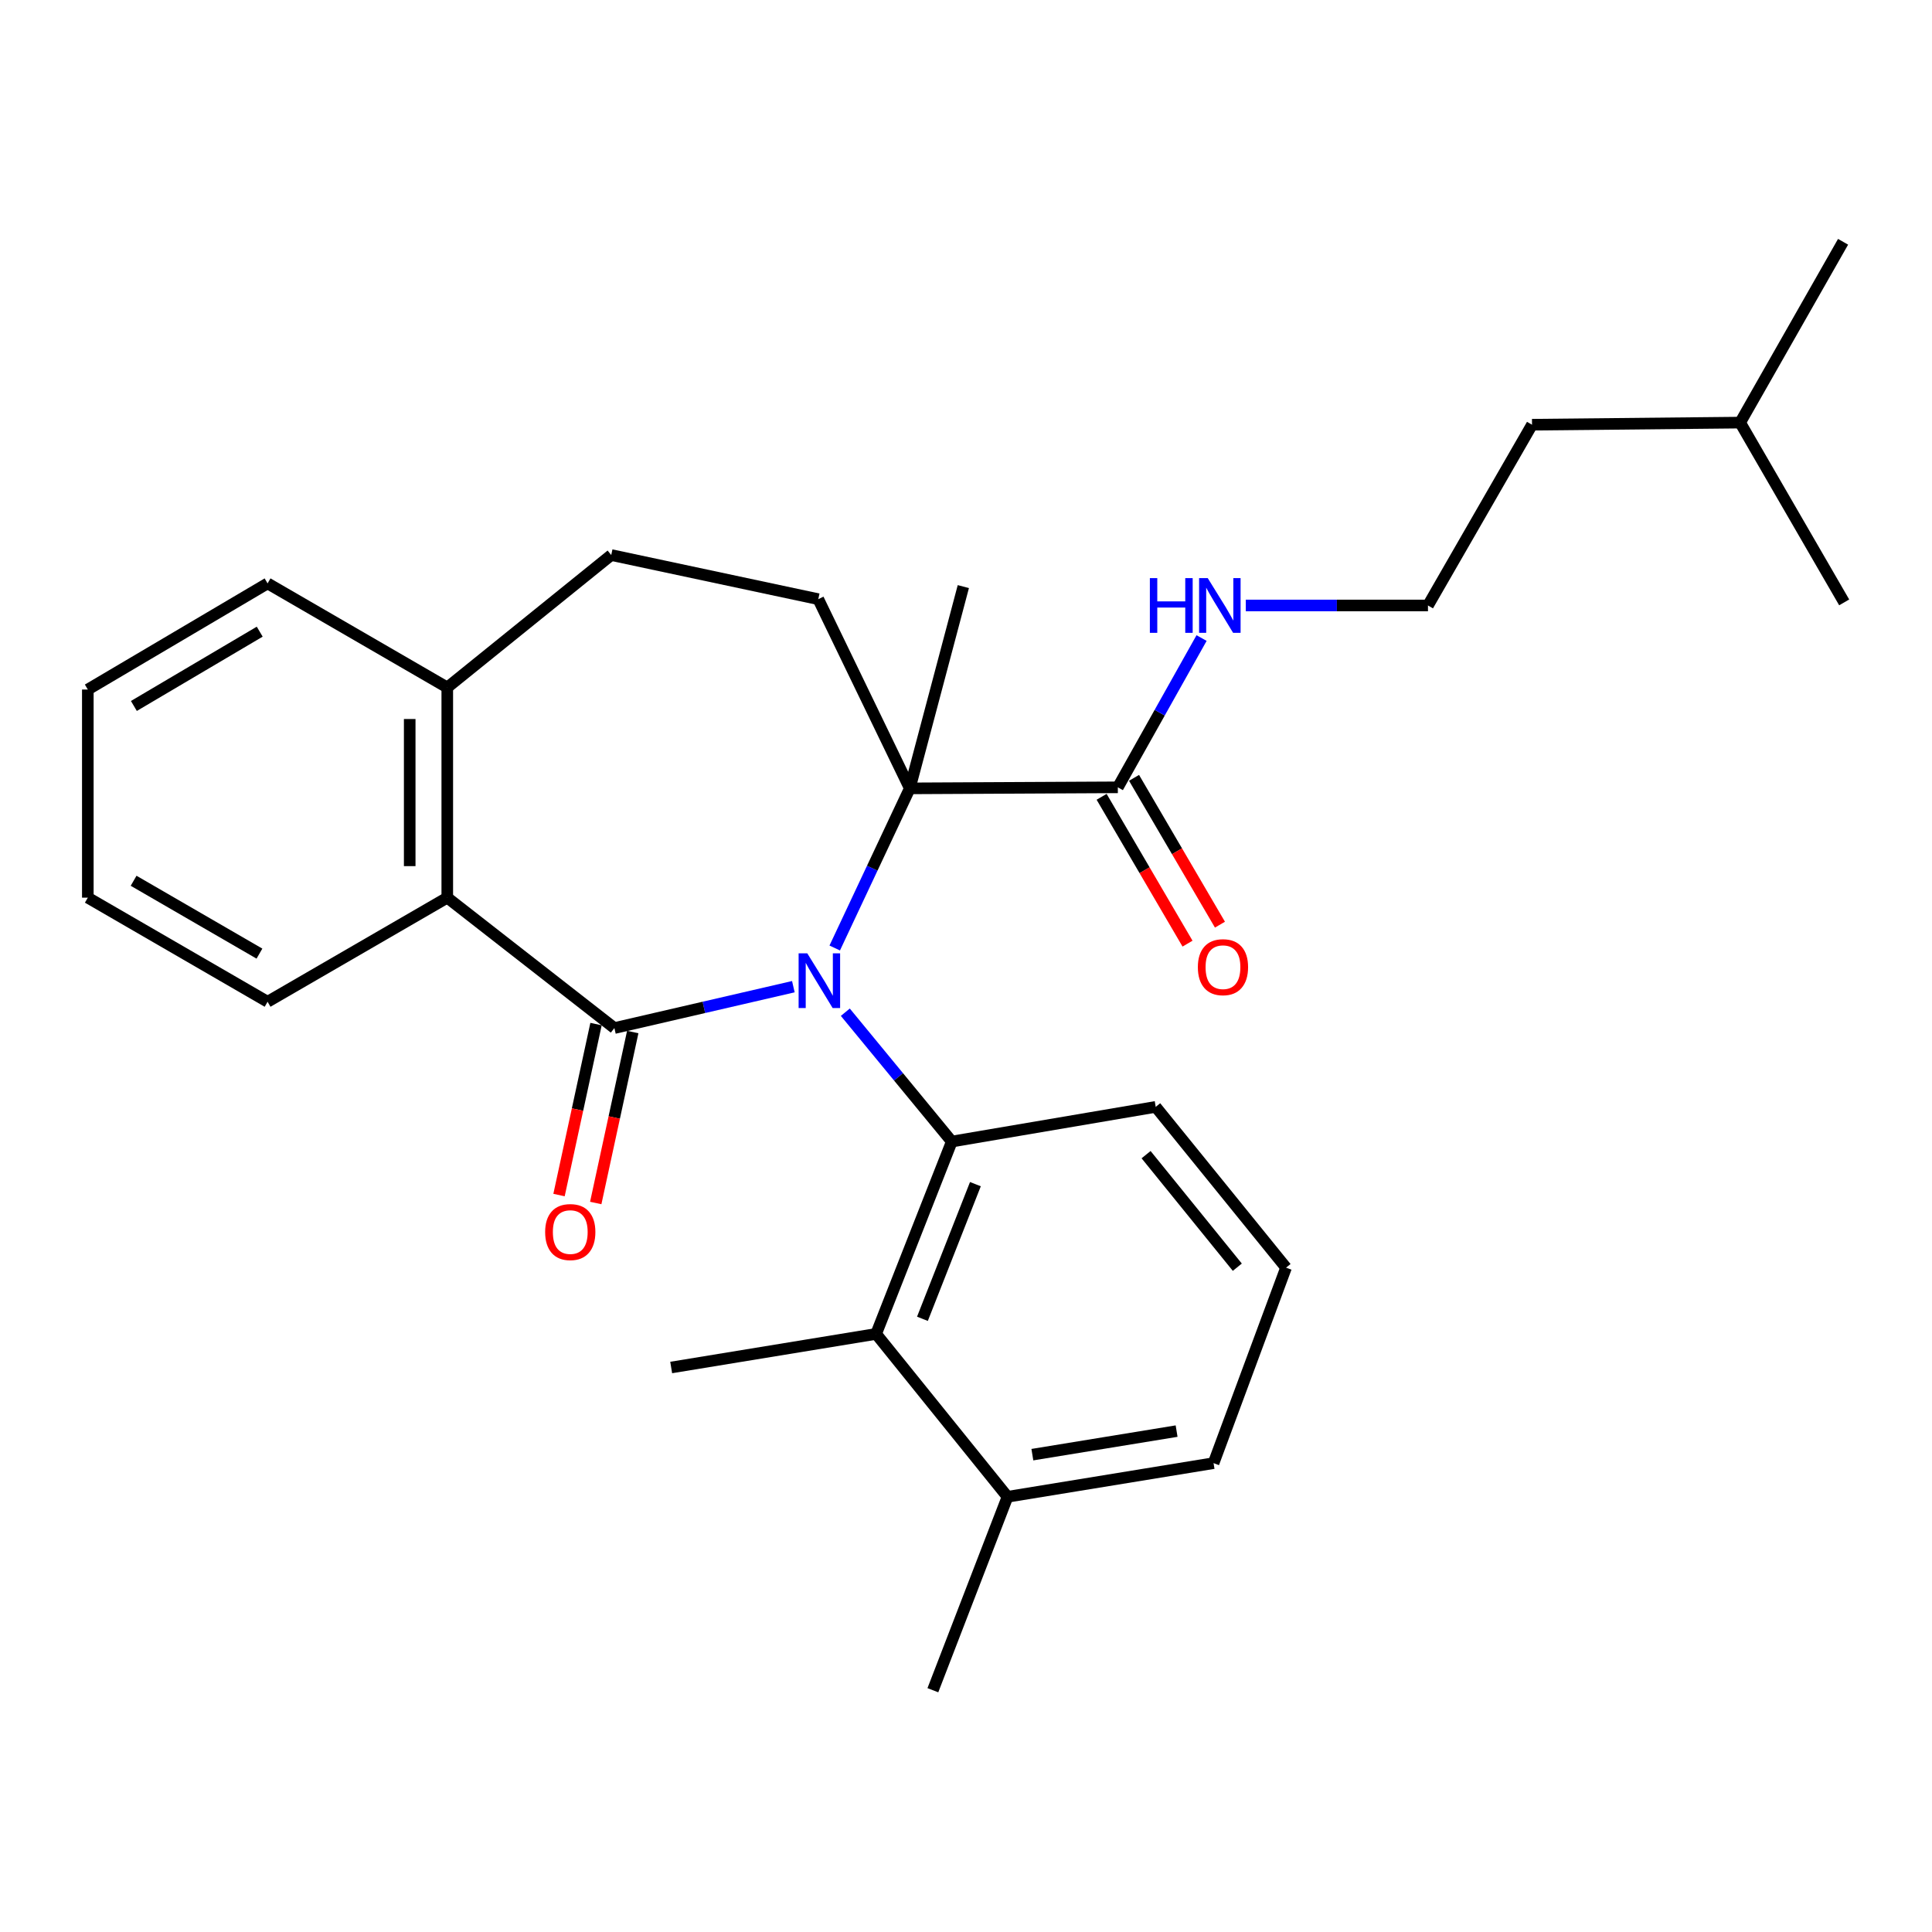 <?xml version='1.0' encoding='iso-8859-1'?>
<svg version='1.1' baseProfile='full'
              xmlns='http://www.w3.org/2000/svg'
                      xmlns:rdkit='http://www.rdkit.org/xml'
                      xmlns:xlink='http://www.w3.org/1999/xlink'
                  xml:space='preserve'
width='1000px' height='1000px' viewBox='0 0 1000 1000'>
<!-- END OF HEADER -->
<rect style='opacity:1.0;fill:#FFFFFF;stroke:none' width='1000' height='1000' x='0' y='0'> </rect>
<path class='bond-0' d='M 410.64,510.707 L 364.323,521.414' style='fill:none;fill-rule:evenodd;stroke:#0000FF;stroke-width:6px;stroke-linecap:butt;stroke-linejoin:miter;stroke-opacity:1' />
<path class='bond-0' d='M 364.323,521.414 L 318.007,532.12' style='fill:none;fill-rule:evenodd;stroke:#000000;stroke-width:6px;stroke-linecap:butt;stroke-linejoin:miter;stroke-opacity:1' />
<path class='bond-1' d='M 432.053,490.685 L 451.479,449.372' style='fill:none;fill-rule:evenodd;stroke:#0000FF;stroke-width:6px;stroke-linecap:butt;stroke-linejoin:miter;stroke-opacity:1' />
<path class='bond-1' d='M 451.479,449.372 L 470.905,408.058' style='fill:none;fill-rule:evenodd;stroke:#000000;stroke-width:6px;stroke-linecap:butt;stroke-linejoin:miter;stroke-opacity:1' />
<path class='bond-2' d='M 437.538,523.918 L 465.09,557.39' style='fill:none;fill-rule:evenodd;stroke:#0000FF;stroke-width:6px;stroke-linecap:butt;stroke-linejoin:miter;stroke-opacity:1' />
<path class='bond-2' d='M 465.09,557.39 L 492.642,590.862' style='fill:none;fill-rule:evenodd;stroke:#000000;stroke-width:6px;stroke-linecap:butt;stroke-linejoin:miter;stroke-opacity:1' />
<path class='bond-3' d='M 318.007,532.12 L 231.51,464.628' style='fill:none;fill-rule:evenodd;stroke:#000000;stroke-width:6px;stroke-linecap:butt;stroke-linejoin:miter;stroke-opacity:1' />
<path class='bond-7' d='M 308.503,530.063 L 298.925,574.31' style='fill:none;fill-rule:evenodd;stroke:#000000;stroke-width:6px;stroke-linecap:butt;stroke-linejoin:miter;stroke-opacity:1' />
<path class='bond-7' d='M 298.925,574.31 L 289.348,618.556' style='fill:none;fill-rule:evenodd;stroke:#FF0000;stroke-width:6px;stroke-linecap:butt;stroke-linejoin:miter;stroke-opacity:1' />
<path class='bond-7' d='M 327.51,534.177 L 317.932,578.424' style='fill:none;fill-rule:evenodd;stroke:#000000;stroke-width:6px;stroke-linecap:butt;stroke-linejoin:miter;stroke-opacity:1' />
<path class='bond-7' d='M 317.932,578.424 L 308.355,622.67' style='fill:none;fill-rule:evenodd;stroke:#FF0000;stroke-width:6px;stroke-linecap:butt;stroke-linejoin:miter;stroke-opacity:1' />
<path class='bond-5' d='M 470.905,408.058 L 578.588,407.518' style='fill:none;fill-rule:evenodd;stroke:#000000;stroke-width:6px;stroke-linecap:butt;stroke-linejoin:miter;stroke-opacity:1' />
<path class='bond-6' d='M 470.905,408.058 L 423.54,310.131' style='fill:none;fill-rule:evenodd;stroke:#000000;stroke-width:6px;stroke-linecap:butt;stroke-linejoin:miter;stroke-opacity:1' />
<path class='bond-14' d='M 470.905,408.058 L 498.617,303.627' style='fill:none;fill-rule:evenodd;stroke:#000000;stroke-width:6px;stroke-linecap:butt;stroke-linejoin:miter;stroke-opacity:1' />
<path class='bond-4' d='M 492.642,590.862 L 453.478,690.431' style='fill:none;fill-rule:evenodd;stroke:#000000;stroke-width:6px;stroke-linecap:butt;stroke-linejoin:miter;stroke-opacity:1' />
<path class='bond-4' d='M 504.865,612.915 L 477.45,682.614' style='fill:none;fill-rule:evenodd;stroke:#000000;stroke-width:6px;stroke-linecap:butt;stroke-linejoin:miter;stroke-opacity:1' />
<path class='bond-13' d='M 492.642,590.862 L 598.197,572.916' style='fill:none;fill-rule:evenodd;stroke:#000000;stroke-width:6px;stroke-linecap:butt;stroke-linejoin:miter;stroke-opacity:1' />
<path class='bond-8' d='M 231.51,464.628 L 231.51,355.842' style='fill:none;fill-rule:evenodd;stroke:#000000;stroke-width:6px;stroke-linecap:butt;stroke-linejoin:miter;stroke-opacity:1' />
<path class='bond-8' d='M 212.063,448.31 L 212.063,372.16' style='fill:none;fill-rule:evenodd;stroke:#000000;stroke-width:6px;stroke-linecap:butt;stroke-linejoin:miter;stroke-opacity:1' />
<path class='bond-16' d='M 231.51,464.628 L 138.499,518.507' style='fill:none;fill-rule:evenodd;stroke:#000000;stroke-width:6px;stroke-linecap:butt;stroke-linejoin:miter;stroke-opacity:1' />
<path class='bond-10' d='M 453.478,690.431 L 521.489,774.735' style='fill:none;fill-rule:evenodd;stroke:#000000;stroke-width:6px;stroke-linecap:butt;stroke-linejoin:miter;stroke-opacity:1' />
<path class='bond-17' d='M 453.478,690.431 L 347.404,707.815' style='fill:none;fill-rule:evenodd;stroke:#000000;stroke-width:6px;stroke-linecap:butt;stroke-linejoin:miter;stroke-opacity:1' />
<path class='bond-9' d='M 570.196,412.428 L 592.428,450.427' style='fill:none;fill-rule:evenodd;stroke:#000000;stroke-width:6px;stroke-linecap:butt;stroke-linejoin:miter;stroke-opacity:1' />
<path class='bond-9' d='M 592.428,450.427 L 614.661,488.426' style='fill:none;fill-rule:evenodd;stroke:#FF0000;stroke-width:6px;stroke-linecap:butt;stroke-linejoin:miter;stroke-opacity:1' />
<path class='bond-9' d='M 586.981,402.607 L 609.213,440.606' style='fill:none;fill-rule:evenodd;stroke:#000000;stroke-width:6px;stroke-linecap:butt;stroke-linejoin:miter;stroke-opacity:1' />
<path class='bond-9' d='M 609.213,440.606 L 631.446,478.605' style='fill:none;fill-rule:evenodd;stroke:#FF0000;stroke-width:6px;stroke-linecap:butt;stroke-linejoin:miter;stroke-opacity:1' />
<path class='bond-12' d='M 578.588,407.518 L 600.26,368.885' style='fill:none;fill-rule:evenodd;stroke:#000000;stroke-width:6px;stroke-linecap:butt;stroke-linejoin:miter;stroke-opacity:1' />
<path class='bond-12' d='M 600.26,368.885 L 621.931,330.252' style='fill:none;fill-rule:evenodd;stroke:#0000FF;stroke-width:6px;stroke-linecap:butt;stroke-linejoin:miter;stroke-opacity:1' />
<path class='bond-11' d='M 423.54,310.131 L 316.375,287.291' style='fill:none;fill-rule:evenodd;stroke:#000000;stroke-width:6px;stroke-linecap:butt;stroke-linejoin:miter;stroke-opacity:1' />
<path class='bond-20' d='M 231.51,355.842 L 138.499,301.963' style='fill:none;fill-rule:evenodd;stroke:#000000;stroke-width:6px;stroke-linecap:butt;stroke-linejoin:miter;stroke-opacity:1' />
<path class='bond-28' d='M 231.51,355.842 L 316.375,287.291' style='fill:none;fill-rule:evenodd;stroke:#000000;stroke-width:6px;stroke-linecap:butt;stroke-linejoin:miter;stroke-opacity:1' />
<path class='bond-21' d='M 521.489,774.735 L 482.854,874.855' style='fill:none;fill-rule:evenodd;stroke:#000000;stroke-width:6px;stroke-linecap:butt;stroke-linejoin:miter;stroke-opacity:1' />
<path class='bond-29' d='M 521.489,774.735 L 628.135,757.319' style='fill:none;fill-rule:evenodd;stroke:#000000;stroke-width:6px;stroke-linecap:butt;stroke-linejoin:miter;stroke-opacity:1' />
<path class='bond-29' d='M 534.352,752.929 L 609.004,740.738' style='fill:none;fill-rule:evenodd;stroke:#000000;stroke-width:6px;stroke-linecap:butt;stroke-linejoin:miter;stroke-opacity:1' />
<path class='bond-15' d='M 644.82,313.393 L 691.967,313.393' style='fill:none;fill-rule:evenodd;stroke:#0000FF;stroke-width:6px;stroke-linecap:butt;stroke-linejoin:miter;stroke-opacity:1' />
<path class='bond-15' d='M 691.967,313.393 L 739.114,313.393' style='fill:none;fill-rule:evenodd;stroke:#000000;stroke-width:6px;stroke-linecap:butt;stroke-linejoin:miter;stroke-opacity:1' />
<path class='bond-18' d='M 598.197,572.916 L 665.658,656.139' style='fill:none;fill-rule:evenodd;stroke:#000000;stroke-width:6px;stroke-linecap:butt;stroke-linejoin:miter;stroke-opacity:1' />
<path class='bond-18' d='M 593.209,597.645 L 640.431,655.902' style='fill:none;fill-rule:evenodd;stroke:#000000;stroke-width:6px;stroke-linecap:butt;stroke-linejoin:miter;stroke-opacity:1' />
<path class='bond-22' d='M 739.114,313.393 L 792.972,219.831' style='fill:none;fill-rule:evenodd;stroke:#000000;stroke-width:6px;stroke-linecap:butt;stroke-linejoin:miter;stroke-opacity:1' />
<path class='bond-24' d='M 138.499,518.507 L 45.455,464.628' style='fill:none;fill-rule:evenodd;stroke:#000000;stroke-width:6px;stroke-linecap:butt;stroke-linejoin:miter;stroke-opacity:1' />
<path class='bond-24' d='M 134.287,493.596 L 69.156,455.88' style='fill:none;fill-rule:evenodd;stroke:#000000;stroke-width:6px;stroke-linecap:butt;stroke-linejoin:miter;stroke-opacity:1' />
<path class='bond-19' d='M 665.658,656.139 L 628.135,757.319' style='fill:none;fill-rule:evenodd;stroke:#000000;stroke-width:6px;stroke-linecap:butt;stroke-linejoin:miter;stroke-opacity:1' />
<path class='bond-30' d='M 138.499,301.963 L 45.455,356.901' style='fill:none;fill-rule:evenodd;stroke:#000000;stroke-width:6px;stroke-linecap:butt;stroke-linejoin:miter;stroke-opacity:1' />
<path class='bond-30' d='M 134.43,326.95 L 69.299,365.406' style='fill:none;fill-rule:evenodd;stroke:#000000;stroke-width:6px;stroke-linecap:butt;stroke-linejoin:miter;stroke-opacity:1' />
<path class='bond-23' d='M 792.972,219.831 L 900.698,218.74' style='fill:none;fill-rule:evenodd;stroke:#000000;stroke-width:6px;stroke-linecap:butt;stroke-linejoin:miter;stroke-opacity:1' />
<path class='bond-25' d='M 900.698,218.74 L 954.545,311.794' style='fill:none;fill-rule:evenodd;stroke:#000000;stroke-width:6px;stroke-linecap:butt;stroke-linejoin:miter;stroke-opacity:1' />
<path class='bond-26' d='M 900.698,218.74 L 953.973,125.145' style='fill:none;fill-rule:evenodd;stroke:#000000;stroke-width:6px;stroke-linecap:butt;stroke-linejoin:miter;stroke-opacity:1' />
<path class='bond-27' d='M 45.455,464.628 L 45.455,356.901' style='fill:none;fill-rule:evenodd;stroke:#000000;stroke-width:6px;stroke-linecap:butt;stroke-linejoin:miter;stroke-opacity:1' />
<path  class='atom-0' d='M 417.842 493.435
L 427.122 508.435
Q 428.042 509.915, 429.522 512.595
Q 431.002 515.275, 431.082 515.435
L 431.082 493.435
L 434.842 493.435
L 434.842 521.755
L 430.962 521.755
L 421.002 505.355
Q 419.842 503.435, 418.602 501.235
Q 417.402 499.035, 417.042 498.355
L 417.042 521.755
L 413.362 521.755
L 413.362 493.435
L 417.842 493.435
' fill='#0000FF'/>
<path  class='atom-8' d='M 282.167 637.712
Q 282.167 630.912, 285.527 627.112
Q 288.887 623.312, 295.167 623.312
Q 301.447 623.312, 304.807 627.112
Q 308.167 630.912, 308.167 637.712
Q 308.167 644.592, 304.767 648.512
Q 301.367 652.392, 295.167 652.392
Q 288.927 652.392, 285.527 648.512
Q 282.167 644.632, 282.167 637.712
M 295.167 649.192
Q 299.487 649.192, 301.807 646.312
Q 304.167 643.392, 304.167 637.712
Q 304.167 632.152, 301.807 629.352
Q 299.487 626.512, 295.167 626.512
Q 290.847 626.512, 288.487 629.312
Q 286.167 632.112, 286.167 637.712
Q 286.167 643.432, 288.487 646.312
Q 290.847 649.192, 295.167 649.192
' fill='#FF0000'/>
<path  class='atom-10' d='M 620.008 500.609
Q 620.008 493.809, 623.368 490.009
Q 626.728 486.209, 633.008 486.209
Q 639.288 486.209, 642.648 490.009
Q 646.008 493.809, 646.008 500.609
Q 646.008 507.489, 642.608 511.409
Q 639.208 515.289, 633.008 515.289
Q 626.768 515.289, 623.368 511.409
Q 620.008 507.529, 620.008 500.609
M 633.008 512.089
Q 637.328 512.089, 639.648 509.209
Q 642.008 506.289, 642.008 500.609
Q 642.008 495.049, 639.648 492.249
Q 637.328 489.409, 633.008 489.409
Q 628.688 489.409, 626.328 492.209
Q 624.008 495.009, 624.008 500.609
Q 624.008 506.329, 626.328 509.209
Q 628.688 512.089, 633.008 512.089
' fill='#FF0000'/>
<path  class='atom-13' d='M 595.167 299.233
L 599.007 299.233
L 599.007 311.273
L 613.487 311.273
L 613.487 299.233
L 617.327 299.233
L 617.327 327.553
L 613.487 327.553
L 613.487 314.473
L 599.007 314.473
L 599.007 327.553
L 595.167 327.553
L 595.167 299.233
' fill='#0000FF'/>
<path  class='atom-13' d='M 625.127 299.233
L 634.407 314.233
Q 635.327 315.713, 636.807 318.393
Q 638.287 321.073, 638.367 321.233
L 638.367 299.233
L 642.127 299.233
L 642.127 327.553
L 638.247 327.553
L 628.287 311.153
Q 627.127 309.233, 625.887 307.033
Q 624.687 304.833, 624.327 304.153
L 624.327 327.553
L 620.647 327.553
L 620.647 299.233
L 625.127 299.233
' fill='#0000FF'/>
</svg>
